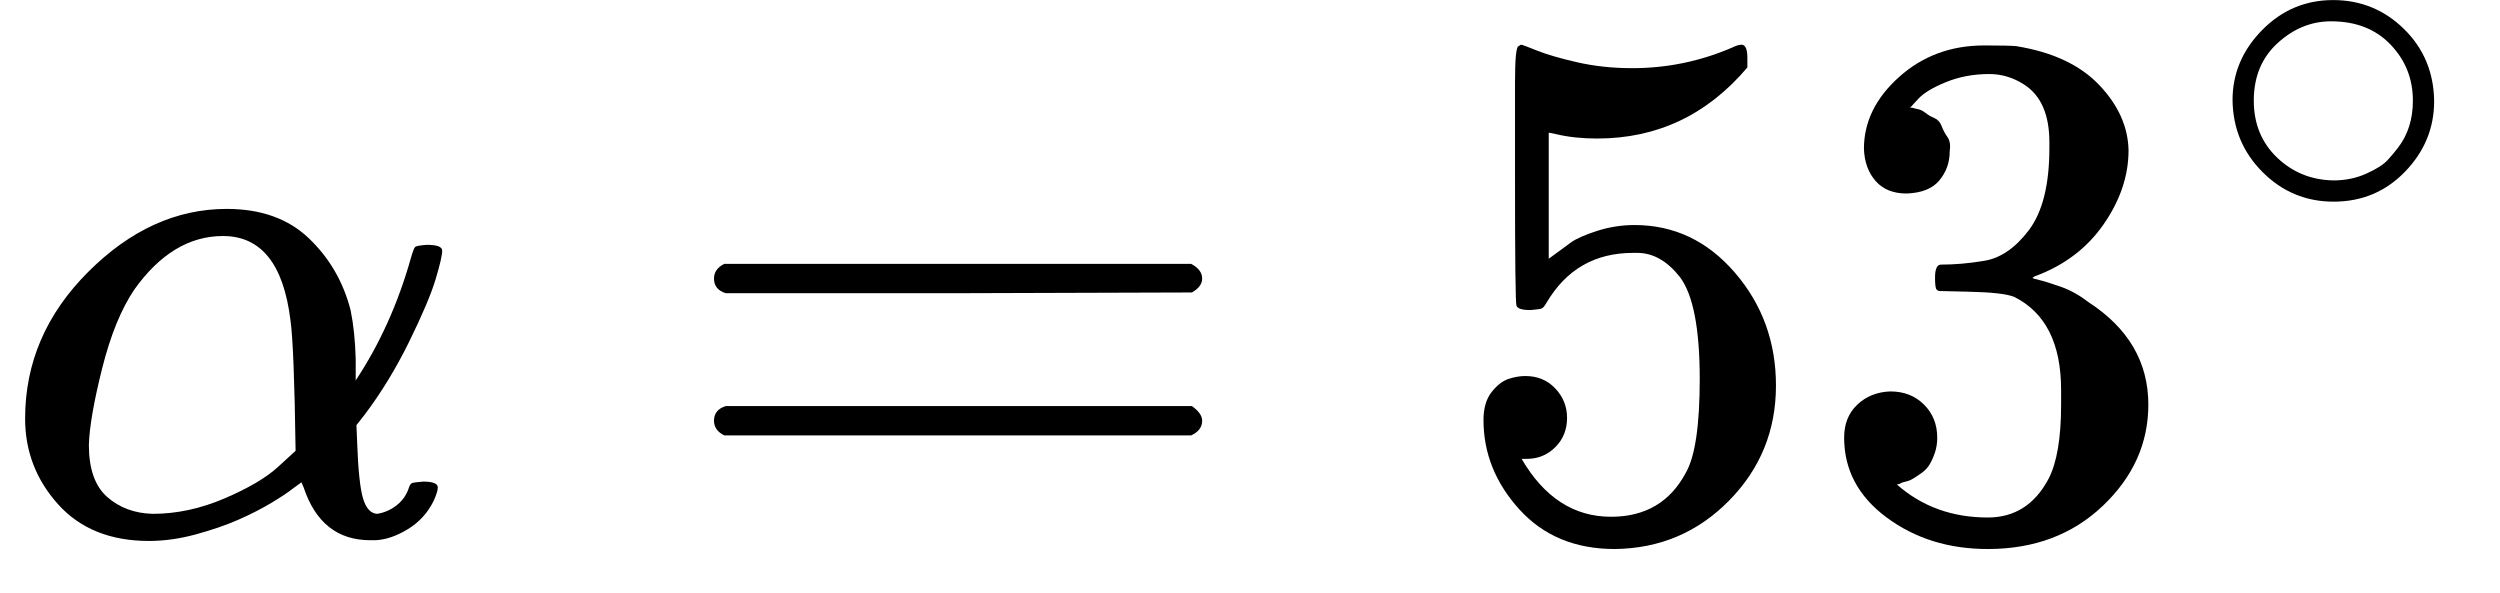 <svg style="vertical-align:-.186ex" xmlns="http://www.w3.org/2000/svg" width="7.715ex" height="1.83ex" viewBox="0 -727 3410.1 809"><g data-mml-node="math" stroke="currentColor" fill="currentColor" stroke-width="0"><path data-c="1D6FC" d="M34-156q0-114 86-200t189-86q70 0 112 40t57 98q6 29 7 67v29q49-74 75-166 4-14 6-16t16-3q21 0 21 8 0 9-9 39t-36 85-61 100l-11 14 1 24q2 56 8 76t19 21q14-2 26-11t17-23q2-7 5-8t15-2q20 0 20 8 0 6-6 19-12 24-35 38t-44 15h-7q-67 0-91-72l-3-7-11 8q-10 8-30 20t-45 23-58 20-64 9q-79 0-124-50T34-156zM208-26q49 0 98-21t73-43l24-22q-2-143-7-178-14-115-92-115-69 0-121 73-27 40-44 108t-18 104q0 49 25 71t62 23z" stroke="none" data-mml-node="mi"/><path data-c="3D" d="M973.8-347q0-13 14-20h637q15 8 15 20 0 11-14 19l-318 1h-318q-16-5-16-20zm0 194q0-15 16-20h636q14 10 14 20 0 13-15 20h-637q-14-7-14-20z" stroke="none" data-mml-node="mo"/><g data-mml-node="msup"><g data-mml-node="mn" stroke="none"><path data-c="35" d="M2137.6-157q0 24-16 40t-39 16h-7q46 79 122 79 70 0 102-60 19-33 19-128 0-103-27-139-26-33-58-33h-6q-78 0-118 68-4 7-7 8t-15 2q-17 0-19-6-2-4-2-175v-129q0-50 5-50 2-2 4-2 1 0 21 8t55 16 75 8q71 0 136-28 8-4 13-4 8 0 8 18v13q-82 97-205 97-31 0-56-6l-10-2v172q19-14 30-22t36-16 51-8q81 0 137 65t56 154q0 92-64 157t-156 66q-81 0-130-54t-49-122q0-24 11-38t23-18 23-4q25 0 41 17t16 40z"/><path data-c="33" d="M2600.6-463q-27 0-42-17t-16-44q0-55 48-98t116-43q35 0 44 1 74 12 113 53t40 89q0 52-34 101t-94 71l-3 2q0 1 9 3t29 9 38 21q82 53 82 140 0 79-62 138t-157 59q-80 0-138-43t-58-109q0-28 18-45t45-18q28 0 46 18t18 45q0 11-3 20t-7 16-11 12-12 8-10 4-8 3l-4 1q51 45 124 45 55 0 83-53 17-33 17-101v-20q0-95-64-127-15-6-61-7l-42-1-3-2q-2-3-2-16 0-18 8-18 28 0 58-5 34-5 62-42t28-112v-8q0-57-35-79-22-14-47-14-32 0-59 11t-38 23-11 12h3q3 1 8 2t10 5 12 7 10 11 8 15 3 20q0 22-14 39t-45 18z"/></g><path data-c="2218" d="M3045.485-590.457q0-54.439 40.299-95.445t96.859-41.006 96.859 39.592 41.006 98.273q0 55.146-39.592 96.152t-97.566 41.006q-56.56 0-96.859-40.299t-41.006-98.273zm134.33-107.464q-40.299 0-72.821 29.694t-32.522 78.477q0 47.369 31.815 77.77t77.063 31.108q24.038 0 44.541-9.191t28.987-18.382 14.847-17.675q19.796-26.159 19.796-63.63 0-44.541-30.401-76.356t-81.305-31.815z" stroke="none" data-mml-node="mo"/></g></g></svg>